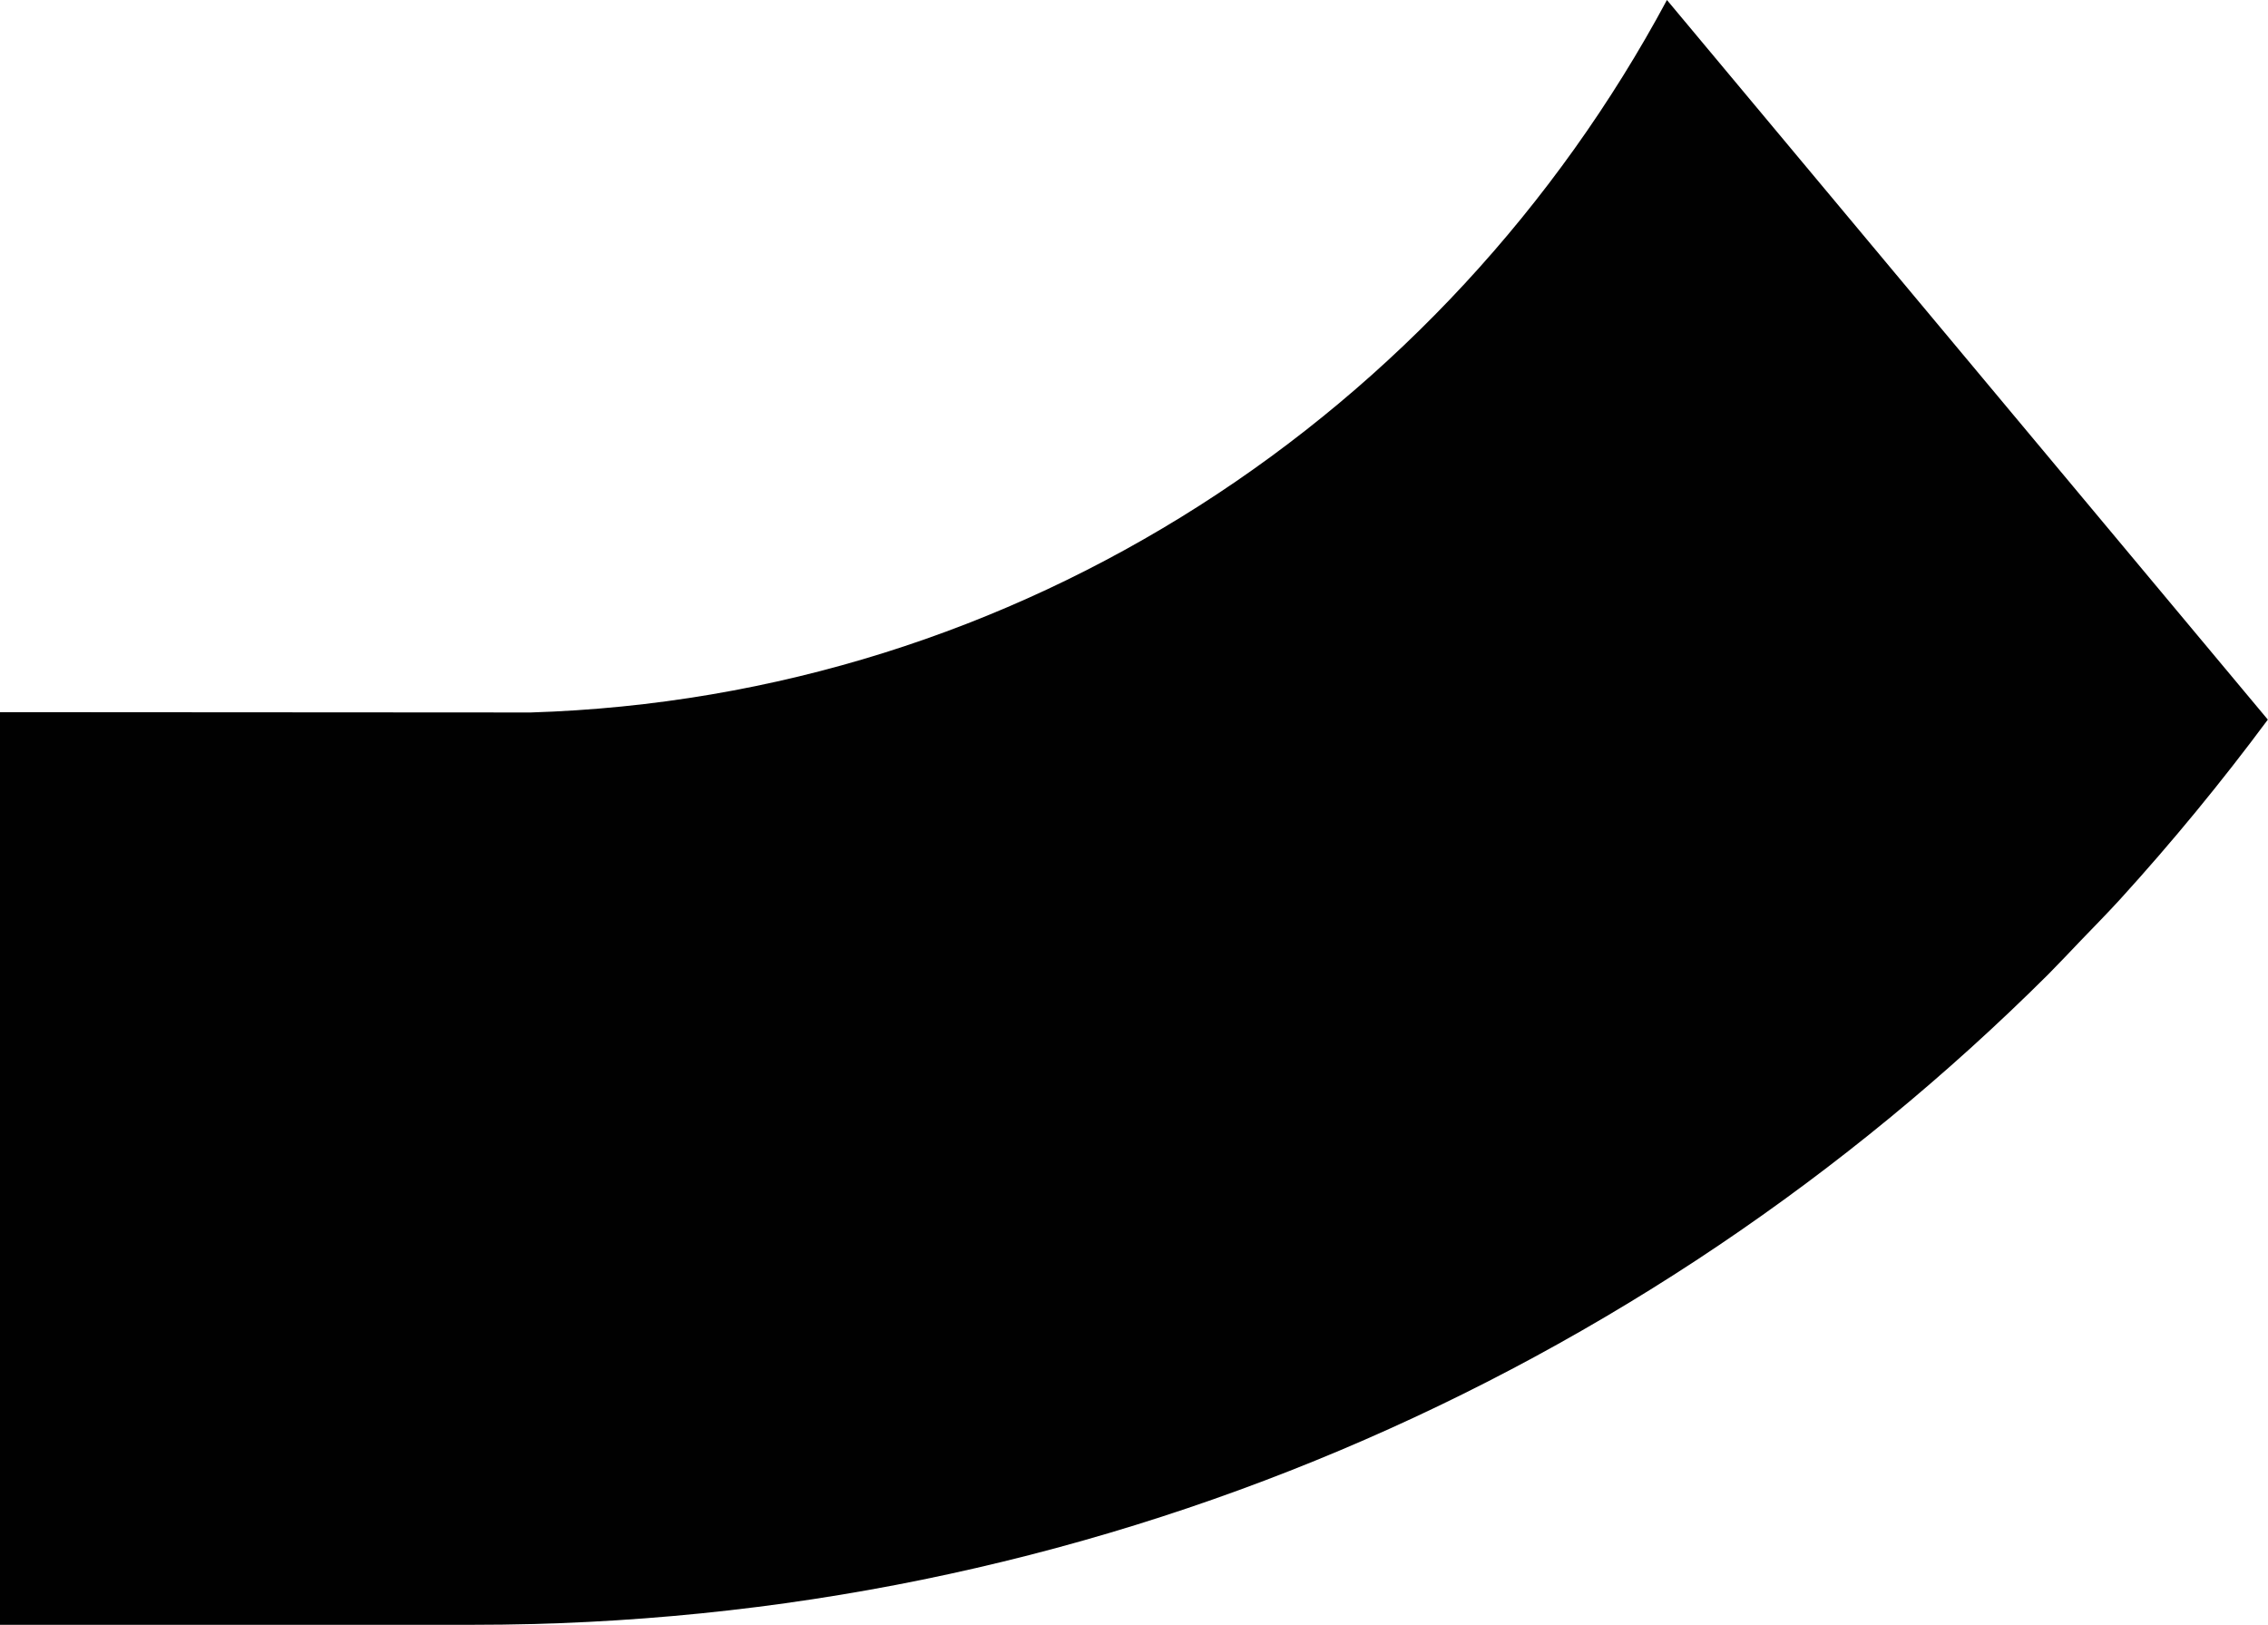 <svg xmlns="http://www.w3.org/2000/svg" viewBox="0 0 568.19 407.01"><defs><style>.cls-1{fill:#010101;}</style></defs><g id="Capa_2" data-name="Capa 2"><g id="Capa_1-2" data-name="Capa 1"><path class="cls-1" d="M118.72,407c153.93,0,293.3-62.24,394.39-162.9,2.74-2.76,5.41-5.61,8.1-8.42,3.33-3.46,6.7-6.88,9.94-10.42q19.58-21.53,37-45l0,0,0,0L417.61,0C362,103.62,255.73,174.66,132.94,178.47L0,178.39V407Z"/></g></g></svg>